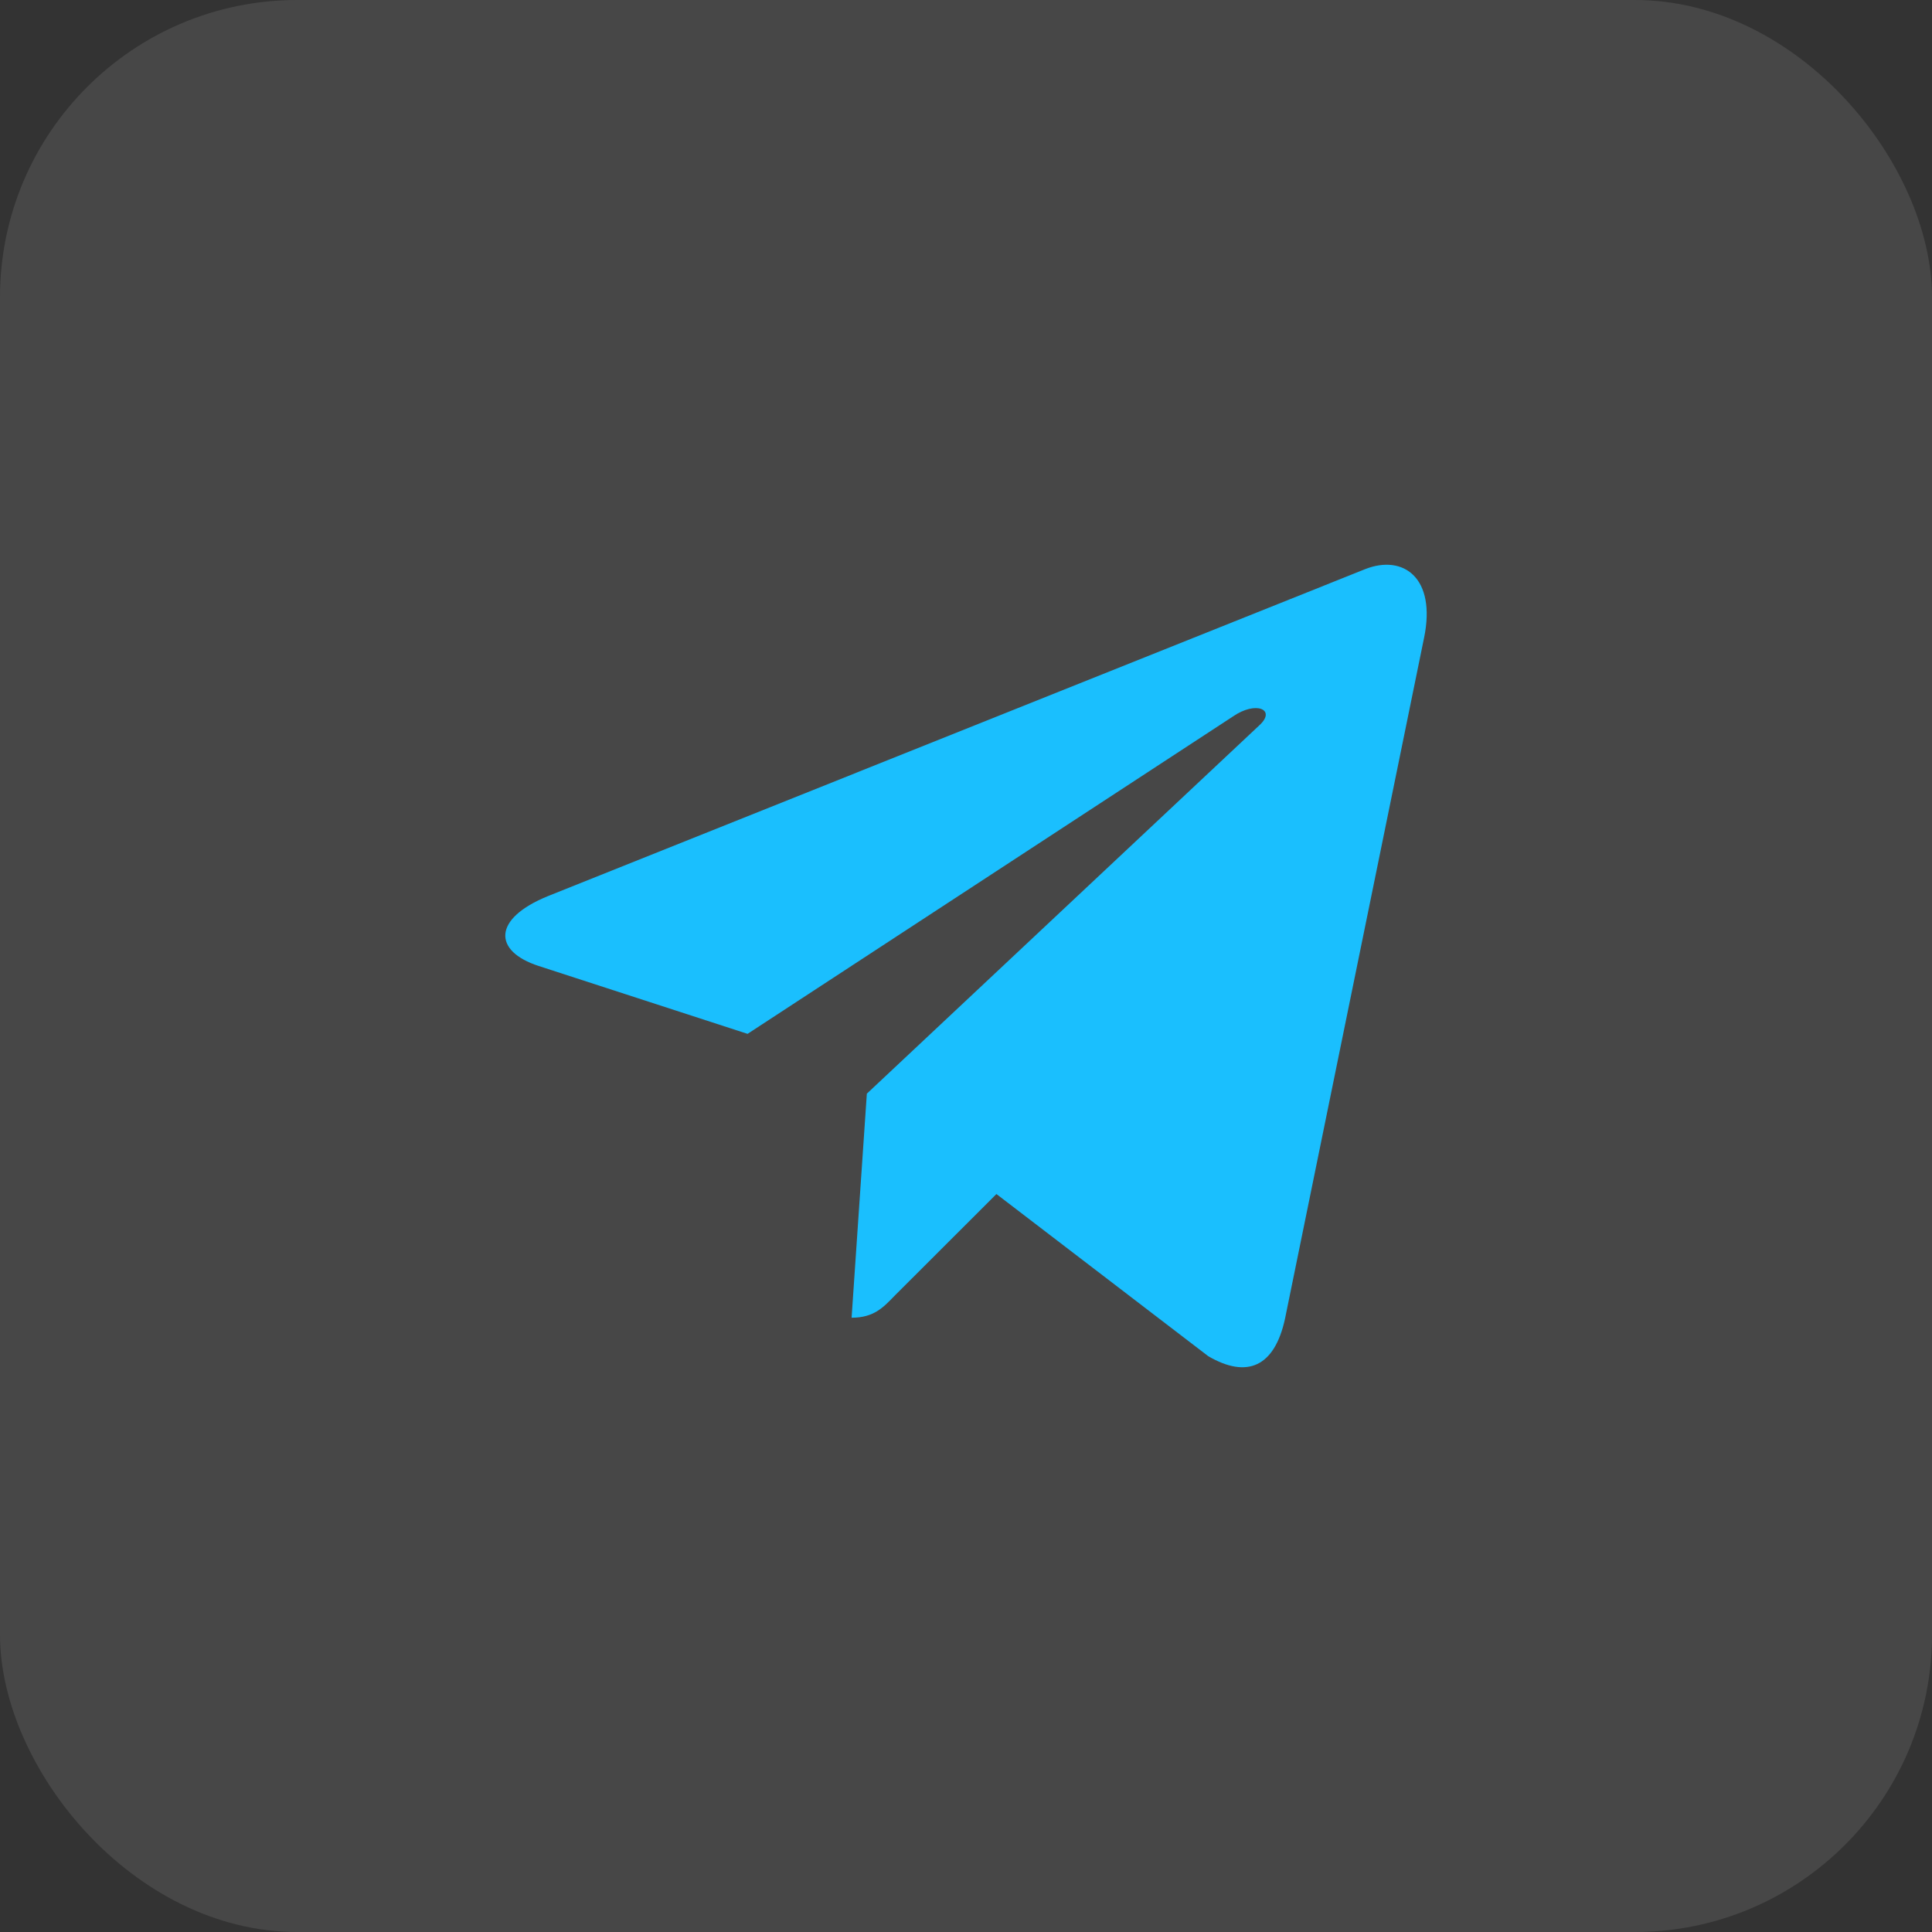<?xml version="1.0" encoding="UTF-8"?> <svg xmlns="http://www.w3.org/2000/svg" width="65" height="65" viewBox="0 0 65 65" fill="none"><rect x="0" y="0" width="65" height="65" fill="#333333" stroke="none"/> <rect width="65" height="65" rx="10" fill="white" fill-opacity="0.1"></rect> <path d="M29.164 36.795L28.651 44.333C29.385 44.333 29.703 44.004 30.084 43.608L33.524 40.172L40.651 45.628C41.958 46.389 42.879 45.988 43.232 44.371L47.911 21.459L47.912 21.457C48.327 19.438 47.213 18.648 45.939 19.144L18.439 30.147C16.562 30.909 16.591 32.002 18.12 32.498L25.151 34.783L41.482 24.104C42.25 23.572 42.949 23.866 42.374 24.398L29.164 36.795Z" fill="#1ABFFE"></path> </svg> 